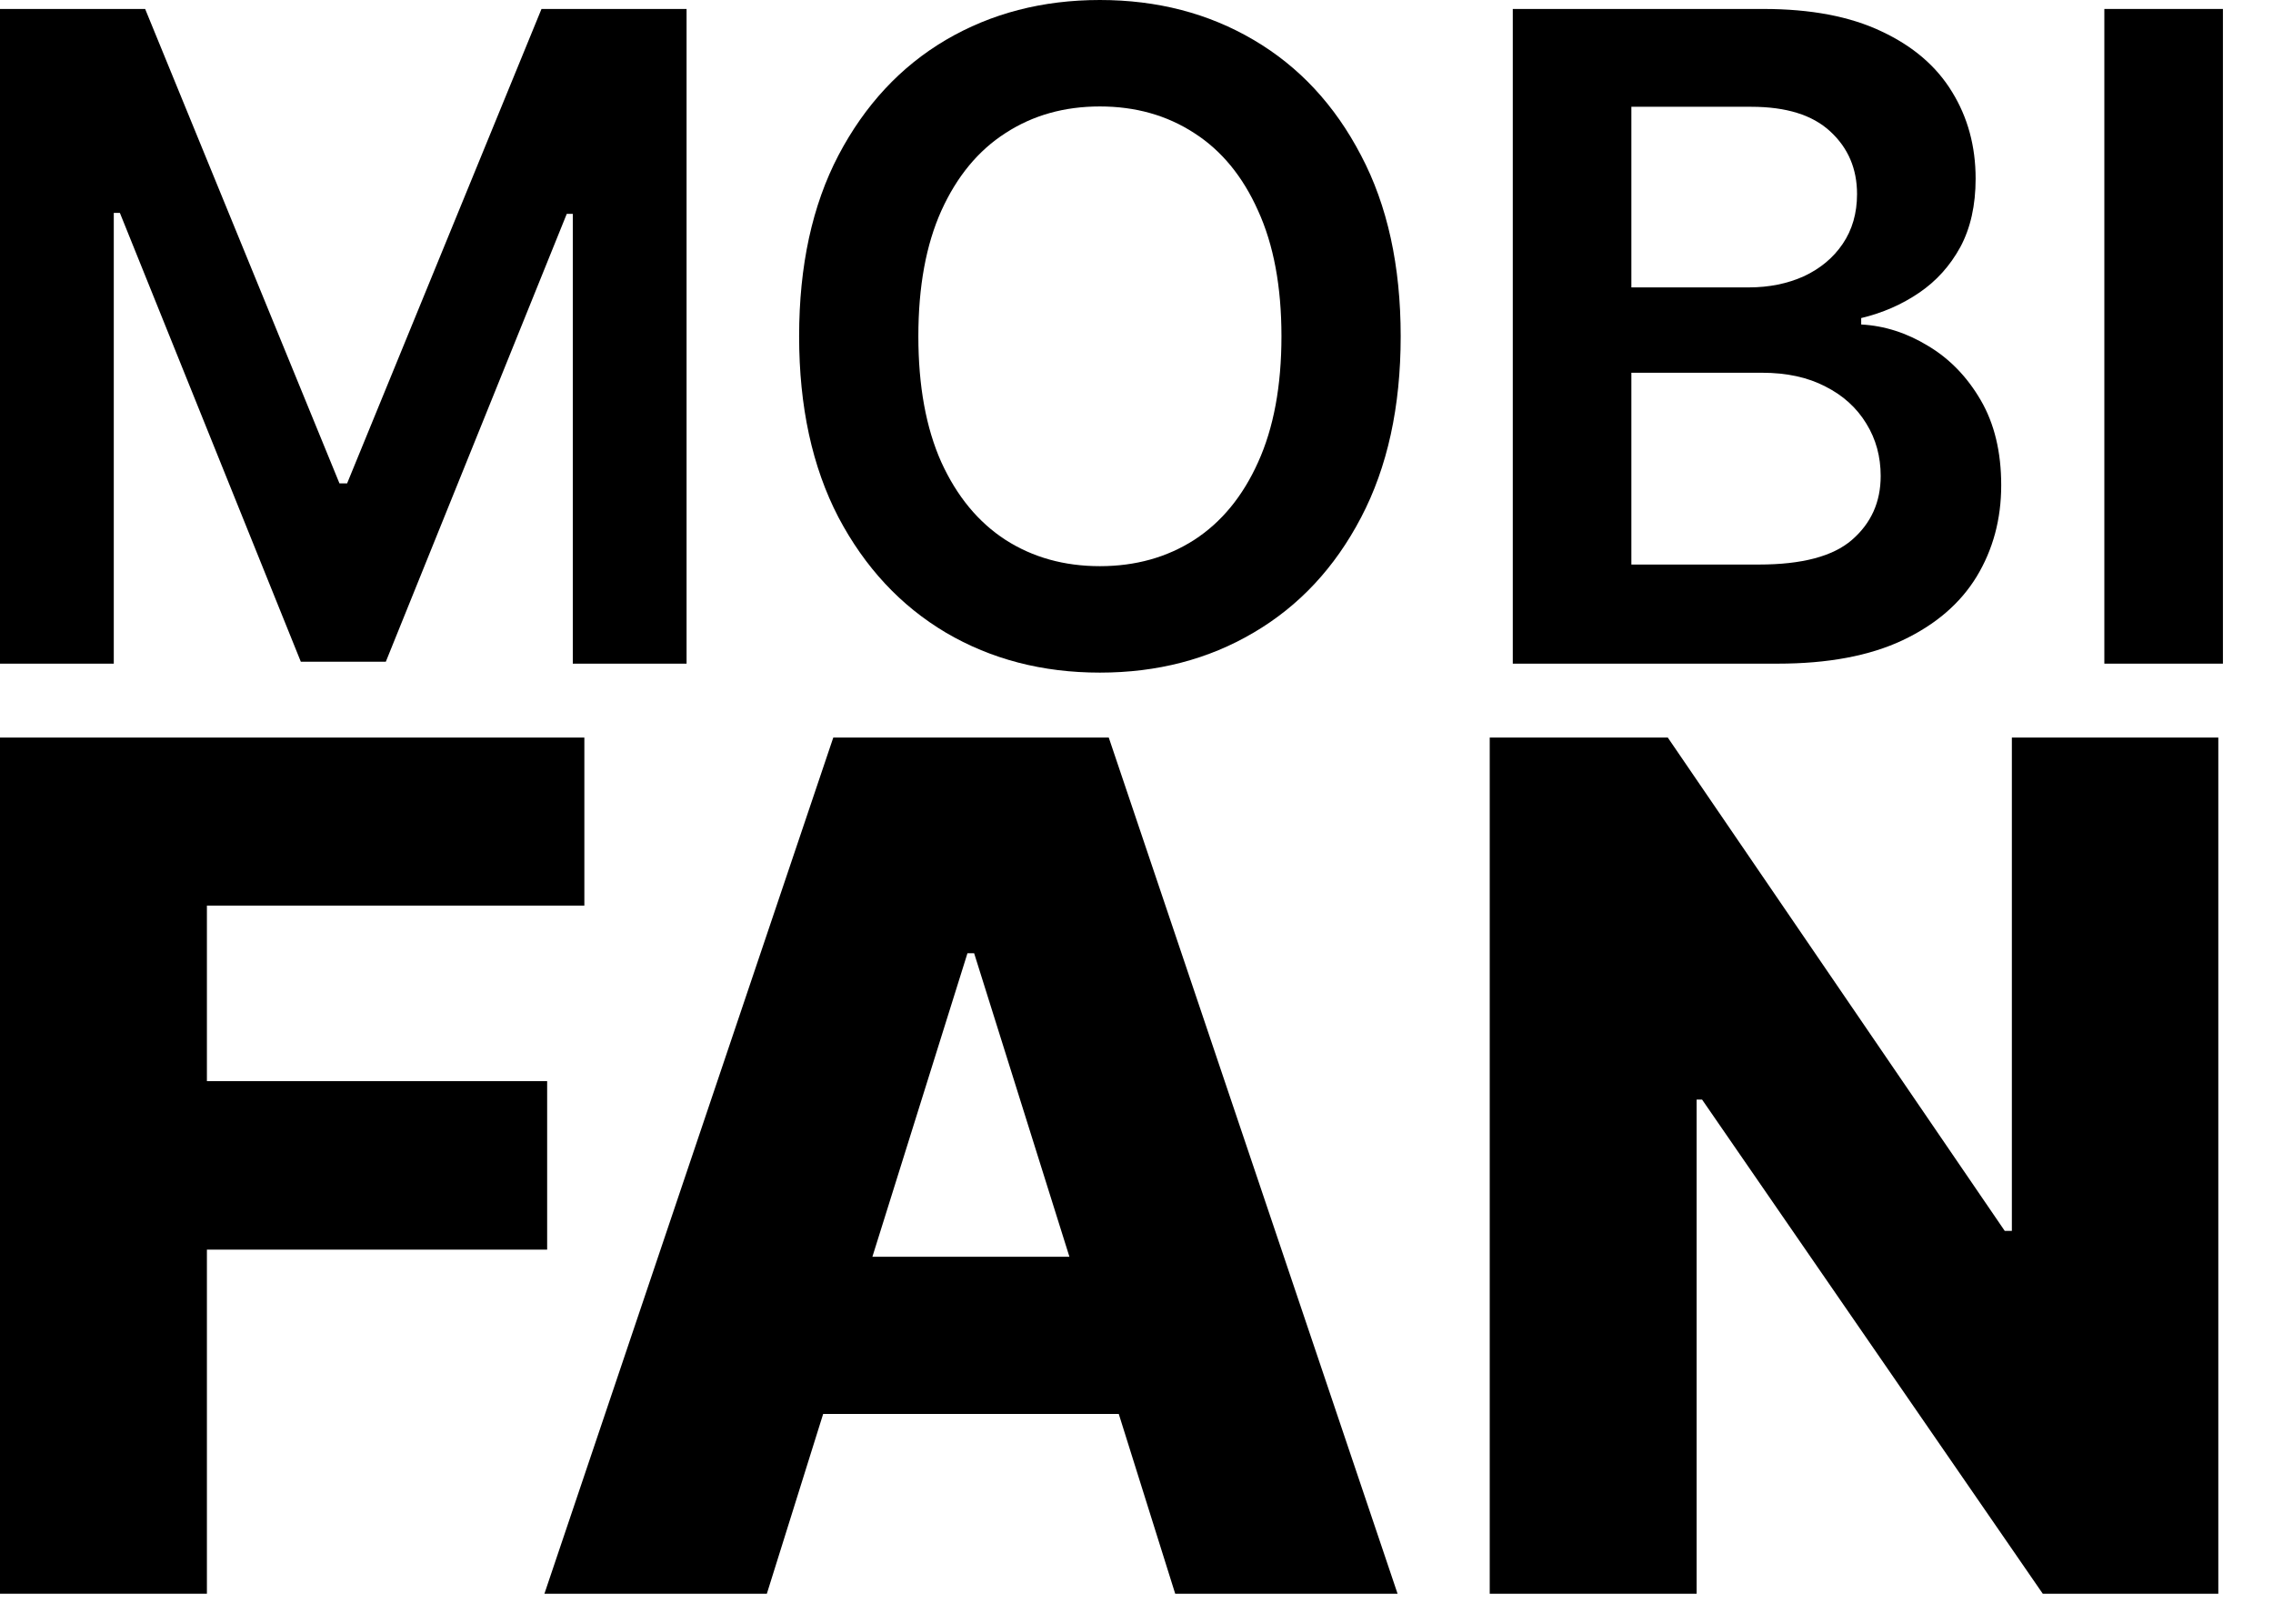 <svg width="35" height="25" viewBox="0 0 35 25" fill="none" xmlns="http://www.w3.org/2000/svg">
    <g fill="black">
        <path d="M34.229 0.138V10.218H32.403V0.138H34.229Z"/>
        <path d="M23.294 10.218V0.138H27.153C27.881 0.138 28.487 0.253 28.969 0.482C29.455 0.709 29.817 1.019 30.057 1.413C30.3 1.806 30.421 2.253 30.421 2.751C30.421 3.161 30.342 3.513 30.185 3.805C30.027 4.093 29.816 4.328 29.55 4.508C29.284 4.689 28.987 4.819 28.659 4.897V4.996C29.017 5.015 29.36 5.125 29.688 5.325C30.019 5.522 30.29 5.801 30.5 6.162C30.71 6.523 30.815 6.96 30.815 7.471C30.815 7.993 30.689 8.462 30.436 8.879C30.183 9.293 29.803 9.619 29.294 9.859C28.785 10.098 28.145 10.218 27.374 10.218H23.294ZM25.12 8.692H27.084C27.747 8.692 28.224 8.566 28.516 8.313C28.812 8.057 28.959 7.729 28.959 7.329C28.959 7.03 28.886 6.761 28.738 6.522C28.59 6.279 28.38 6.088 28.108 5.951C27.835 5.809 27.511 5.739 27.133 5.739H25.12V8.692ZM25.12 4.425H26.927C27.242 4.425 27.525 4.367 27.778 4.253C28.031 4.134 28.229 3.969 28.374 3.755C28.521 3.539 28.595 3.283 28.595 2.988C28.595 2.597 28.457 2.276 28.182 2.023C27.909 1.77 27.504 1.644 26.966 1.644H25.12V4.425Z"/>
        <path d="M21.568 5.178C21.568 6.264 21.364 7.194 20.957 7.969C20.554 8.74 20.003 9.33 19.304 9.74C18.608 10.151 17.819 10.356 16.936 10.356C16.053 10.356 15.263 10.151 14.564 9.74C13.868 9.327 13.317 8.735 12.91 7.964C12.507 7.189 12.305 6.261 12.305 5.178C12.305 4.092 12.507 3.163 12.91 2.392C13.317 1.618 13.868 1.025 14.564 0.615C15.263 0.205 16.053 0 16.936 0C17.819 0 18.608 0.205 19.304 0.615C20.003 1.025 20.554 1.618 20.957 2.392C21.364 3.163 21.568 4.092 21.568 5.178ZM19.732 5.178C19.732 4.413 19.612 3.769 19.372 3.244C19.136 2.715 18.808 2.317 18.388 2.048C17.968 1.775 17.484 1.639 16.936 1.639C16.388 1.639 15.904 1.775 15.484 2.048C15.064 2.317 14.735 2.715 14.495 3.244C14.259 3.769 14.141 4.413 14.141 5.178C14.141 5.942 14.259 6.589 14.495 7.117C14.735 7.642 15.064 8.041 15.484 8.313C15.904 8.582 16.388 8.717 16.936 8.717C17.484 8.717 17.968 8.582 18.388 8.313C18.808 8.041 19.136 7.642 19.372 7.117C19.612 6.589 19.732 5.942 19.732 5.178Z"/>
        <path d="M0 0.138H2.235L5.227 7.442H5.345L8.338 0.138H10.572V10.218H8.82V3.293H8.727L5.941 10.188H4.632L1.846 3.278H1.752V10.218H0V0.138Z"/>
        <path d="M34.158 11.356V24.538H31.455L26.209 16.93H26.125V24.538H22.939V11.356H25.681L30.869 18.951H30.979V11.356H34.158Z"/>
        <path d="M11.808 24.538H8.383L12.831 11.356H17.073L21.52 24.538H18.096L15 14.677H14.897L11.808 24.538ZM11.351 19.35H18.508V21.77H11.351V19.35Z"/>
        <path d="M0 24.538V11.356H8.998V13.943H3.186V16.646H8.425V19.24H3.186V24.538H0Z"/>
    </g>
</svg>
